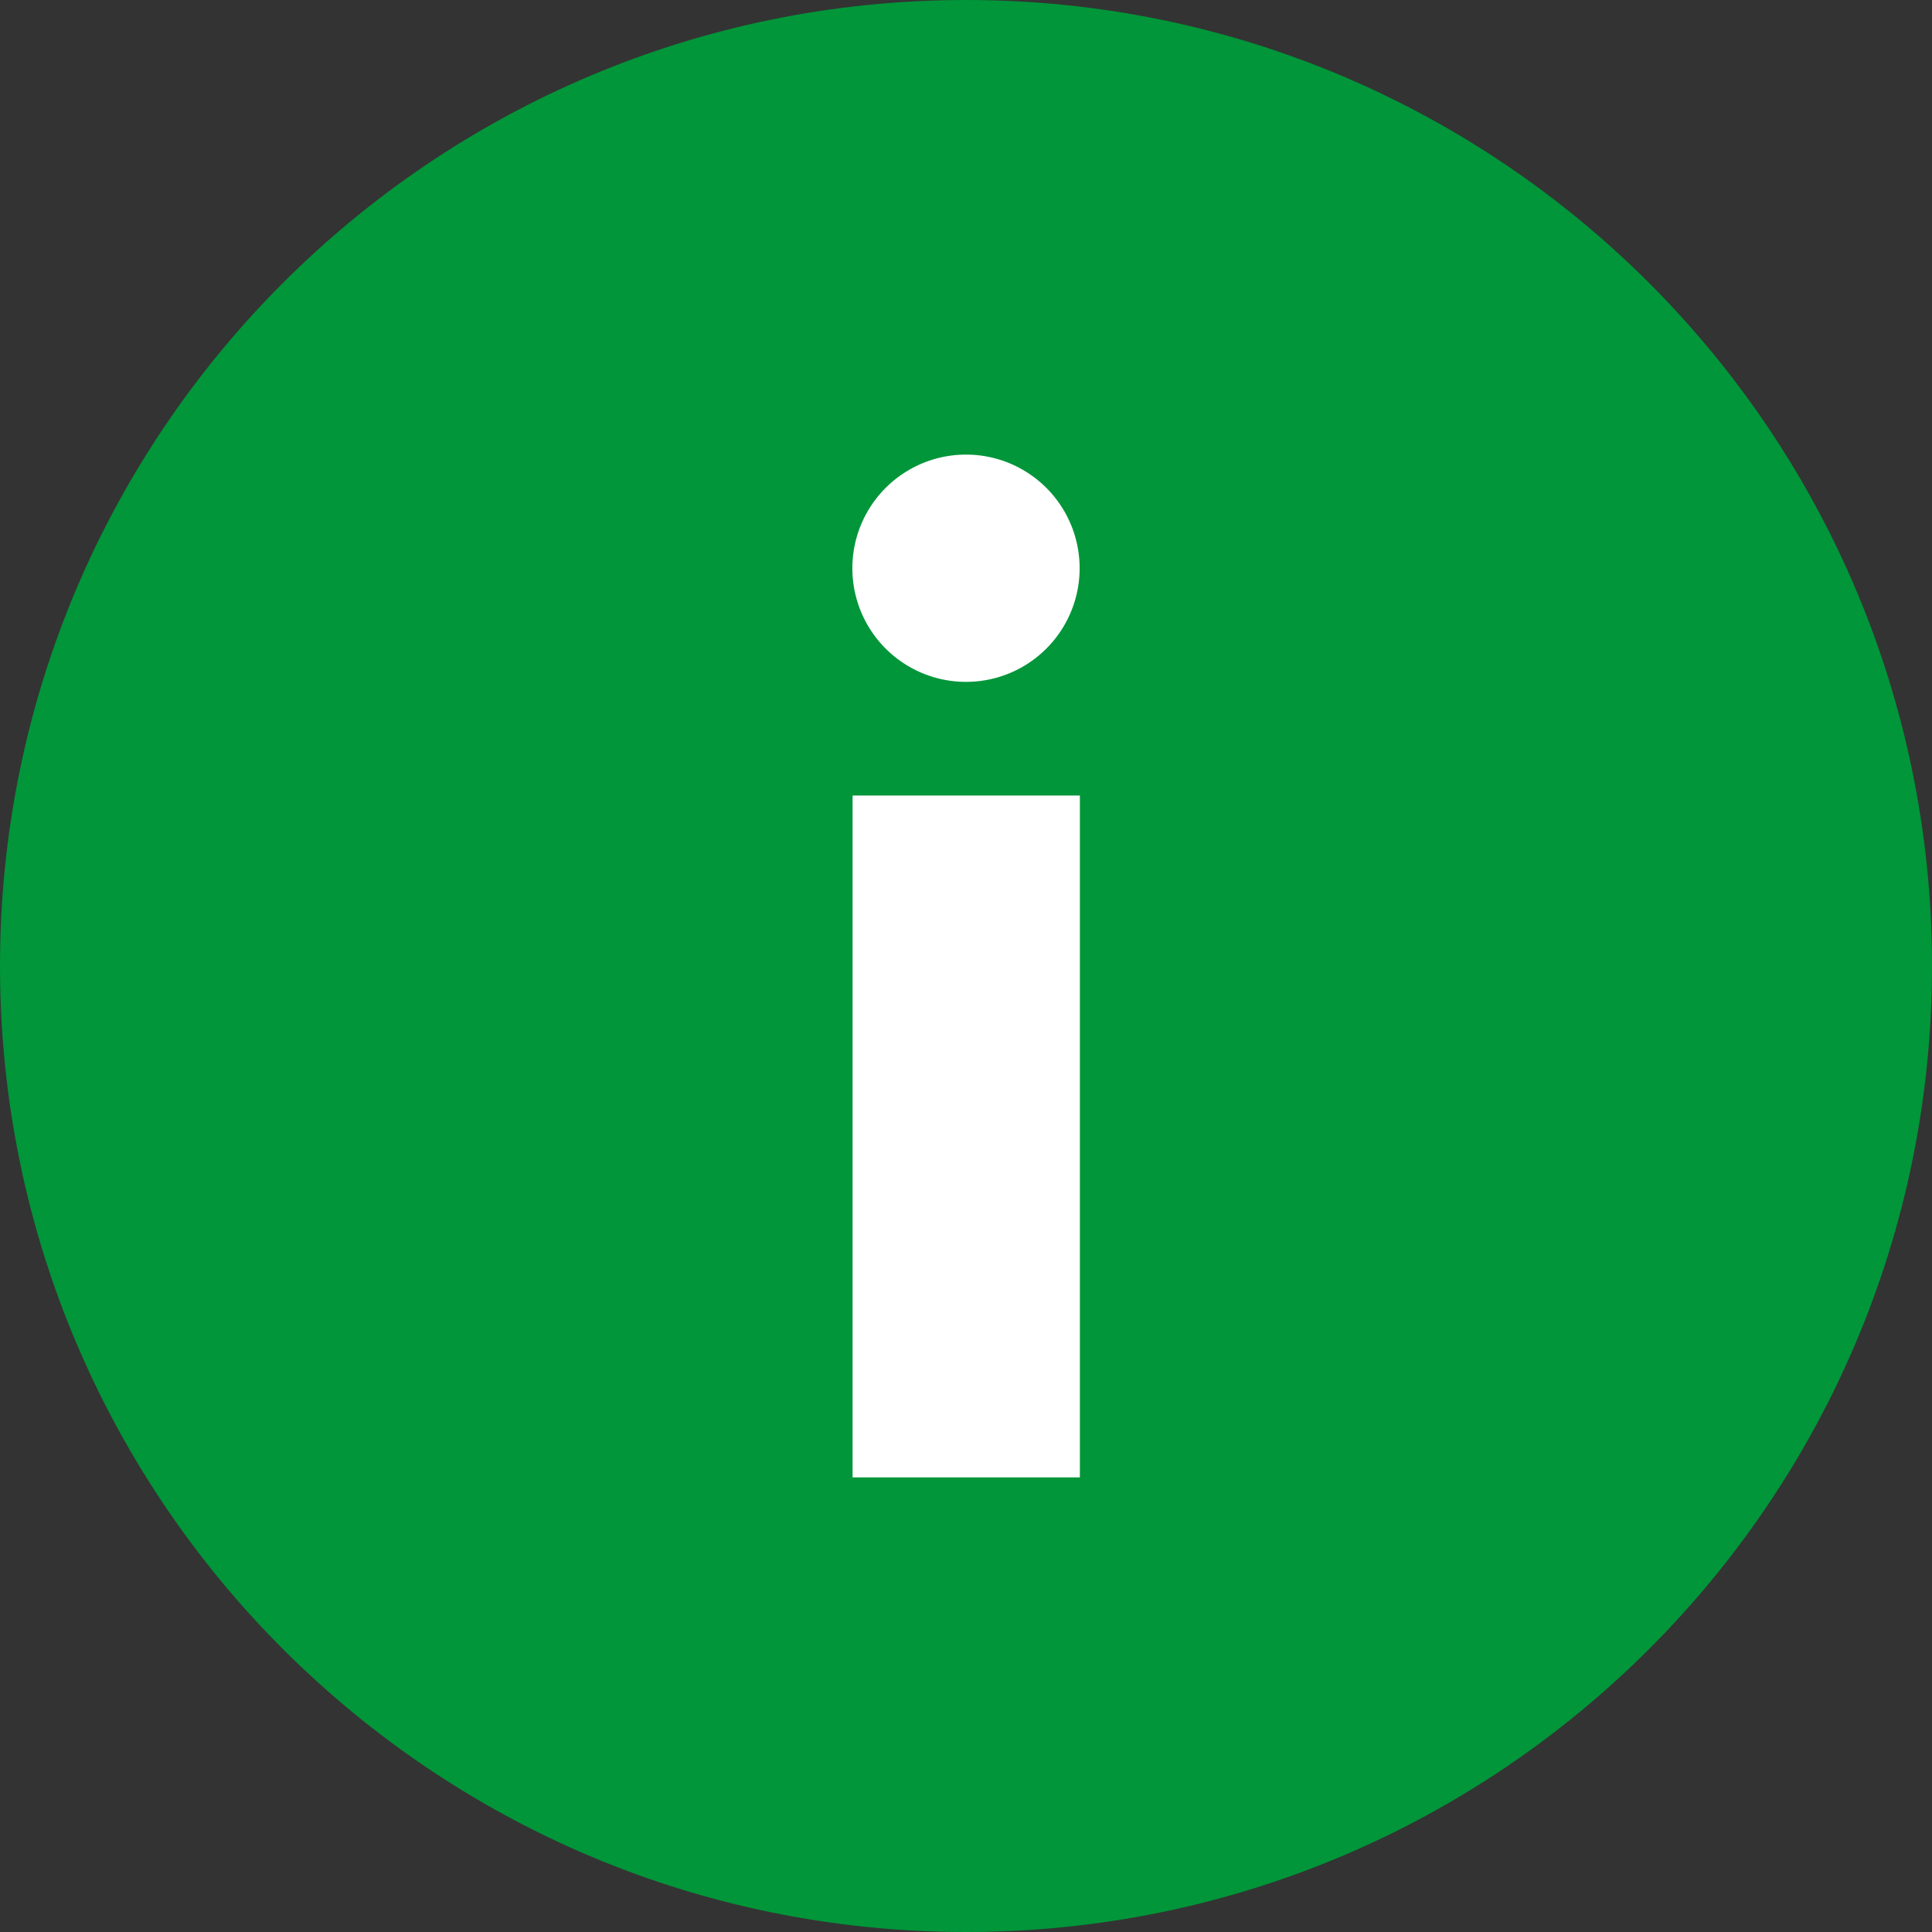 <svg width="34" height="34" viewBox="0 0 34 34" xmlns="http://www.w3.org/2000/svg">
    <rect x="0" y="0" width="34" height="34" fill="#333333" stroke="none"/>
    <defs>
        <clipPath id="rvbxifdlqa">
            <path d="M1440 0v1126H0V0h1440z"/>
        </clipPath>
        <clipPath id="2yb3ocrqzb">
            <path d="M17 0c9.389 0 17 7.611 17 17s-7.611 17-17 17S0 26.389 0 17 7.611 0 17 0z"/>
        </clipPath>
        <clipPath id="qou868m9nc">
            <path d="M2 14a2 2 0 1 1 0 4 2 2 0 0 1 0-4zM4.004 0v12h-4V0h4z"/>
        </clipPath>
    </defs>
    <g clip-path="url(#rvbxifdlqa)" transform="translate(-430 -285)">
        <g clip-path="url(#2yb3ocrqzb)" transform="translate(430 285)">
            <path fill="#009639" d="M0 0h34v34H0V0z"/>
        </g>
        <g clip-path="url(#qou868m9nc)" transform="matrix(1 0 0 -1 445 311)">
            <path fill="#FFF" d="M0 0h4.004v18H0V0z"/>
        </g>
    </g>
</svg>
